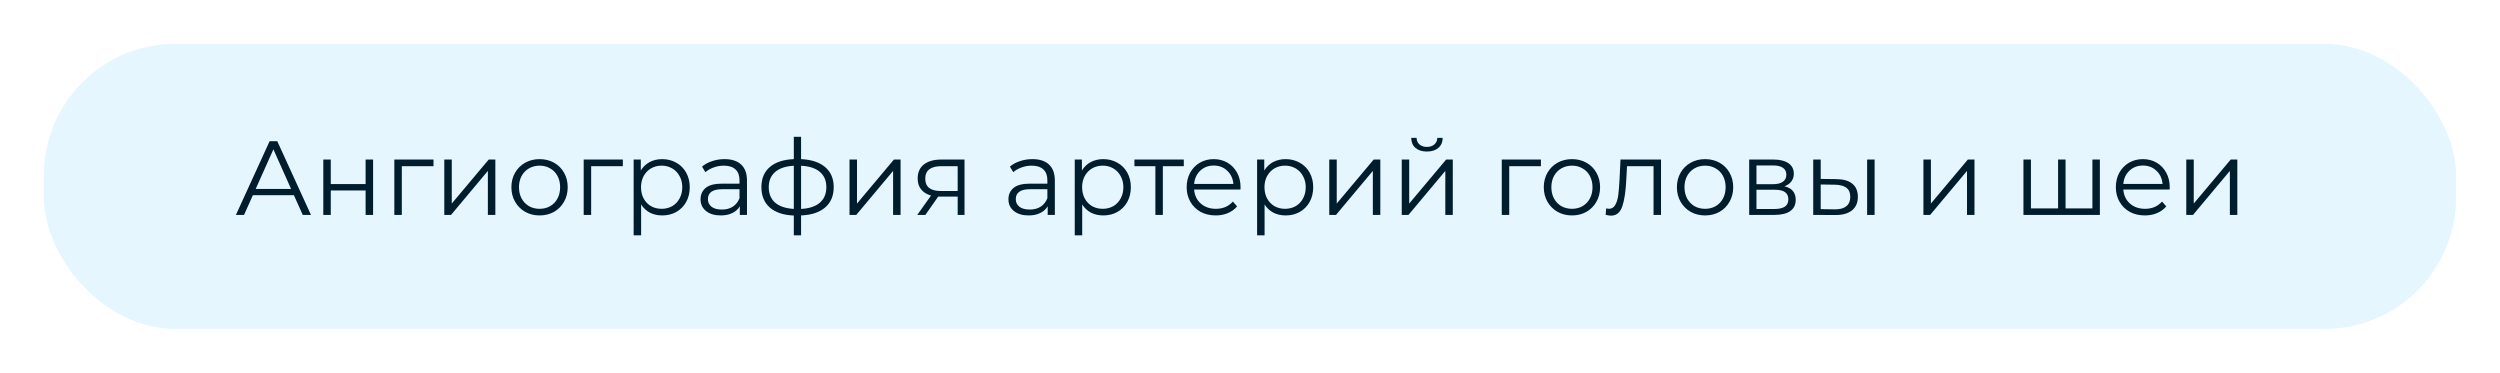 <?xml version="1.0" encoding="UTF-8"?> <svg xmlns="http://www.w3.org/2000/svg" width="570" height="85" viewBox="0 0 570 85" fill="none"> <g filter="url(#filter0_d)"> <rect x="8" y="8" width="550" height="65" rx="30" fill="#E5F6FF"></rect> </g> <path d="M67.014 44.512H57.654L55.638 49H53.79L61.47 32.2H63.222L70.902 49H69.03L67.014 44.512ZM66.366 43.072L62.334 34.048L58.302 43.072H66.366ZM73.713 36.376H75.417V41.968H83.361V36.376H85.065V49H83.361V43.432H75.417V49H73.713V36.376ZM98.836 37.888H91.612V49H89.908V36.376H98.836V37.888ZM101.299 36.376H103.003V46.408L111.427 36.376H112.939V49H111.235V38.968L102.835 49H101.299V36.376ZM123.03 49.12C121.814 49.12 120.718 48.848 119.742 48.304C118.766 47.744 117.998 46.976 117.438 46C116.878 45.024 116.598 43.92 116.598 42.688C116.598 41.456 116.878 40.352 117.438 39.376C117.998 38.4 118.766 37.64 119.742 37.096C120.718 36.552 121.814 36.28 123.03 36.28C124.246 36.28 125.342 36.552 126.318 37.096C127.294 37.64 128.054 38.4 128.598 39.376C129.158 40.352 129.438 41.456 129.438 42.688C129.438 43.92 129.158 45.024 128.598 46C128.054 46.976 127.294 47.744 126.318 48.304C125.342 48.848 124.246 49.12 123.03 49.12ZM123.03 47.608C123.926 47.608 124.726 47.408 125.43 47.008C126.15 46.592 126.71 46.008 127.11 45.256C127.51 44.504 127.71 43.648 127.71 42.688C127.71 41.728 127.51 40.872 127.11 40.12C126.71 39.368 126.15 38.792 125.43 38.392C124.726 37.976 123.926 37.768 123.03 37.768C122.134 37.768 121.326 37.976 120.606 38.392C119.902 38.792 119.342 39.368 118.926 40.12C118.526 40.872 118.326 41.728 118.326 42.688C118.326 43.648 118.526 44.504 118.926 45.256C119.342 46.008 119.902 46.592 120.606 47.008C121.326 47.408 122.134 47.608 123.03 47.608ZM142.008 37.888H134.784V49H133.08V36.376H142.008V37.888ZM150.975 36.28C152.159 36.28 153.231 36.552 154.191 37.096C155.151 37.624 155.903 38.376 156.447 39.352C156.991 40.328 157.263 41.44 157.263 42.688C157.263 43.952 156.991 45.072 156.447 46.048C155.903 47.024 155.151 47.784 154.191 48.328C153.247 48.856 152.175 49.12 150.975 49.12C149.951 49.12 149.023 48.912 148.191 48.496C147.375 48.064 146.703 47.44 146.175 46.624V53.656H144.471V36.376H146.103V38.872C146.615 38.04 147.287 37.4 148.119 36.952C148.967 36.504 149.919 36.28 150.975 36.28ZM150.855 47.608C151.735 47.608 152.535 47.408 153.255 47.008C153.975 46.592 154.535 46.008 154.935 45.256C155.351 44.504 155.559 43.648 155.559 42.688C155.559 41.728 155.351 40.88 154.935 40.144C154.535 39.392 153.975 38.808 153.255 38.392C152.535 37.976 151.735 37.768 150.855 37.768C149.959 37.768 149.151 37.976 148.431 38.392C147.727 38.808 147.167 39.392 146.751 40.144C146.351 40.88 146.151 41.728 146.151 42.688C146.151 43.648 146.351 44.504 146.751 45.256C147.167 46.008 147.727 46.592 148.431 47.008C149.151 47.408 149.959 47.608 150.855 47.608ZM165.198 36.28C166.846 36.28 168.11 36.696 168.99 37.528C169.87 38.344 170.31 39.56 170.31 41.176V49H168.678V47.032C168.294 47.688 167.726 48.2 166.974 48.568C166.238 48.936 165.358 49.12 164.334 49.12C162.926 49.12 161.806 48.784 160.974 48.112C160.142 47.44 159.726 46.552 159.726 45.448C159.726 44.376 160.11 43.512 160.878 42.856C161.662 42.2 162.902 41.872 164.598 41.872H168.606V41.104C168.606 40.016 168.302 39.192 167.694 38.632C167.086 38.056 166.198 37.768 165.03 37.768C164.23 37.768 163.462 37.904 162.726 38.176C161.99 38.432 161.358 38.792 160.83 39.256L160.062 37.984C160.702 37.44 161.47 37.024 162.366 36.736C163.262 36.432 164.206 36.28 165.198 36.28ZM164.598 47.776C165.558 47.776 166.382 47.56 167.07 47.128C167.758 46.68 168.27 46.04 168.606 45.208V43.144H164.646C162.486 43.144 161.406 43.896 161.406 45.4C161.406 46.136 161.686 46.72 162.246 47.152C162.806 47.568 163.59 47.776 164.598 47.776ZM190.086 42.664C190.086 44.632 189.438 46.176 188.142 47.296C186.846 48.416 185.014 49.024 182.646 49.12V53.656H180.99V49.144C178.638 49.048 176.814 48.44 175.518 47.32C174.238 46.184 173.598 44.632 173.598 42.664C173.598 40.712 174.238 39.184 175.518 38.08C176.814 36.976 178.638 36.376 180.99 36.28V31.192H182.646V36.28C185.014 36.392 186.846 37 188.142 38.104C189.438 39.208 190.086 40.728 190.086 42.664ZM175.278 42.664C175.278 44.168 175.758 45.344 176.718 46.192C177.694 47.04 179.118 47.52 180.99 47.632V37.792C179.134 37.888 177.718 38.36 176.742 39.208C175.766 40.04 175.278 41.192 175.278 42.664ZM182.646 47.632C184.518 47.536 185.942 47.064 186.918 46.216C187.91 45.368 188.406 44.184 188.406 42.664C188.406 41.176 187.91 40.016 186.918 39.184C185.942 38.352 184.518 37.888 182.646 37.792V47.632ZM193.69 36.376H195.394V46.408L203.818 36.376H205.33V49H203.626V38.968L195.226 49H193.69V36.376ZM219.909 36.376V49H218.349V44.824H214.389H213.909L210.981 49H209.133L212.277 44.584C211.301 44.312 210.549 43.848 210.021 43.192C209.493 42.536 209.229 41.704 209.229 40.696C209.229 39.288 209.709 38.216 210.669 37.48C211.629 36.744 212.941 36.376 214.605 36.376H219.909ZM210.957 40.744C210.957 42.616 212.149 43.552 214.533 43.552H218.349V37.888H214.653C212.189 37.888 210.957 38.84 210.957 40.744ZM235.393 36.28C237.041 36.28 238.305 36.696 239.185 37.528C240.065 38.344 240.505 39.56 240.505 41.176V49H238.873V47.032C238.489 47.688 237.921 48.2 237.169 48.568C236.433 48.936 235.553 49.12 234.529 49.12C233.121 49.12 232.001 48.784 231.169 48.112C230.337 47.44 229.921 46.552 229.921 45.448C229.921 44.376 230.305 43.512 231.073 42.856C231.857 42.2 233.097 41.872 234.793 41.872H238.801V41.104C238.801 40.016 238.497 39.192 237.889 38.632C237.281 38.056 236.393 37.768 235.225 37.768C234.425 37.768 233.657 37.904 232.921 38.176C232.185 38.432 231.553 38.792 231.025 39.256L230.257 37.984C230.897 37.44 231.665 37.024 232.561 36.736C233.457 36.432 234.401 36.28 235.393 36.28ZM234.793 47.776C235.753 47.776 236.577 47.56 237.265 47.128C237.953 46.68 238.465 46.04 238.801 45.208V43.144H234.841C232.681 43.144 231.601 43.896 231.601 45.4C231.601 46.136 231.881 46.72 232.441 47.152C233.001 47.568 233.785 47.776 234.793 47.776ZM251.545 36.28C252.729 36.28 253.801 36.552 254.761 37.096C255.721 37.624 256.473 38.376 257.017 39.352C257.561 40.328 257.833 41.44 257.833 42.688C257.833 43.952 257.561 45.072 257.017 46.048C256.473 47.024 255.721 47.784 254.761 48.328C253.817 48.856 252.745 49.12 251.545 49.12C250.521 49.12 249.593 48.912 248.761 48.496C247.945 48.064 247.273 47.44 246.745 46.624V53.656H245.041V36.376H246.673V38.872C247.185 38.04 247.857 37.4 248.689 36.952C249.537 36.504 250.489 36.28 251.545 36.28ZM251.425 47.608C252.305 47.608 253.105 47.408 253.825 47.008C254.545 46.592 255.105 46.008 255.505 45.256C255.921 44.504 256.129 43.648 256.129 42.688C256.129 41.728 255.921 40.88 255.505 40.144C255.105 39.392 254.545 38.808 253.825 38.392C253.105 37.976 252.305 37.768 251.425 37.768C250.529 37.768 249.721 37.976 249.001 38.392C248.297 38.808 247.737 39.392 247.321 40.144C246.921 40.88 246.721 41.728 246.721 42.688C246.721 43.648 246.921 44.504 247.321 45.256C247.737 46.008 248.297 46.592 249.001 47.008C249.721 47.408 250.529 47.608 251.425 47.608ZM269.906 37.888H265.13V49H263.426V37.888H258.65V36.376H269.906V37.888ZM282.823 43.216H272.263C272.359 44.528 272.863 45.592 273.775 46.408C274.687 47.208 275.839 47.608 277.231 47.608C278.015 47.608 278.735 47.472 279.391 47.2C280.047 46.912 280.615 46.496 281.095 45.952L282.055 47.056C281.495 47.728 280.791 48.24 279.943 48.592C279.111 48.944 278.191 49.12 277.183 49.12C275.887 49.12 274.735 48.848 273.727 48.304C272.735 47.744 271.959 46.976 271.399 46C270.839 45.024 270.559 43.92 270.559 42.688C270.559 41.456 270.823 40.352 271.351 39.376C271.895 38.4 272.631 37.64 273.559 37.096C274.503 36.552 275.559 36.28 276.727 36.28C277.895 36.28 278.943 36.552 279.871 37.096C280.799 37.64 281.527 38.4 282.055 39.376C282.583 40.336 282.847 41.44 282.847 42.688L282.823 43.216ZM276.727 37.744C275.511 37.744 274.487 38.136 273.655 38.92C272.839 39.688 272.375 40.696 272.263 41.944H281.215C281.103 40.696 280.631 39.688 279.799 38.92C278.983 38.136 277.959 37.744 276.727 37.744ZM293.123 36.28C294.307 36.28 295.379 36.552 296.339 37.096C297.299 37.624 298.051 38.376 298.595 39.352C299.139 40.328 299.411 41.44 299.411 42.688C299.411 43.952 299.139 45.072 298.595 46.048C298.051 47.024 297.299 47.784 296.339 48.328C295.395 48.856 294.323 49.12 293.123 49.12C292.099 49.12 291.171 48.912 290.339 48.496C289.523 48.064 288.851 47.44 288.323 46.624V53.656H286.619V36.376H288.251V38.872C288.763 38.04 289.435 37.4 290.267 36.952C291.115 36.504 292.067 36.28 293.123 36.28ZM293.003 47.608C293.883 47.608 294.683 47.408 295.403 47.008C296.123 46.592 296.683 46.008 297.083 45.256C297.499 44.504 297.707 43.648 297.707 42.688C297.707 41.728 297.499 40.88 297.083 40.144C296.683 39.392 296.123 38.808 295.403 38.392C294.683 37.976 293.883 37.768 293.003 37.768C292.107 37.768 291.299 37.976 290.579 38.392C289.875 38.808 289.315 39.392 288.899 40.144C288.499 40.88 288.299 41.728 288.299 42.688C288.299 43.648 288.499 44.504 288.899 45.256C289.315 46.008 289.875 46.592 290.579 47.008C291.299 47.408 292.107 47.608 293.003 47.608ZM303.072 36.376H304.776V46.408L313.2 36.376H314.712V49H313.008V38.968L304.608 49H303.072V36.376ZM319.596 36.376H321.3V46.408L329.724 36.376H331.236V49H329.532V38.968L321.132 49H319.596V36.376ZM325.332 34.552C324.244 34.552 323.38 34.28 322.74 33.736C322.1 33.192 321.772 32.424 321.756 31.432H322.98C322.996 32.056 323.22 32.56 323.652 32.944C324.084 33.312 324.644 33.496 325.332 33.496C326.02 33.496 326.58 33.312 327.012 32.944C327.46 32.56 327.692 32.056 327.708 31.432H328.932C328.916 32.424 328.58 33.192 327.924 33.736C327.284 34.28 326.42 34.552 325.332 34.552ZM351.329 37.888H344.105V49H342.401V36.376H351.329V37.888ZM358.413 49.12C357.197 49.12 356.101 48.848 355.125 48.304C354.149 47.744 353.381 46.976 352.821 46C352.261 45.024 351.981 43.92 351.981 42.688C351.981 41.456 352.261 40.352 352.821 39.376C353.381 38.4 354.149 37.64 355.125 37.096C356.101 36.552 357.197 36.28 358.413 36.28C359.629 36.28 360.725 36.552 361.701 37.096C362.677 37.64 363.437 38.4 363.981 39.376C364.541 40.352 364.821 41.456 364.821 42.688C364.821 43.92 364.541 45.024 363.981 46C363.437 46.976 362.677 47.744 361.701 48.304C360.725 48.848 359.629 49.12 358.413 49.12ZM358.413 47.608C359.309 47.608 360.109 47.408 360.813 47.008C361.533 46.592 362.093 46.008 362.493 45.256C362.893 44.504 363.093 43.648 363.093 42.688C363.093 41.728 362.893 40.872 362.493 40.12C362.093 39.368 361.533 38.792 360.813 38.392C360.109 37.976 359.309 37.768 358.413 37.768C357.517 37.768 356.709 37.976 355.989 38.392C355.285 38.792 354.725 39.368 354.309 40.12C353.909 40.872 353.709 41.728 353.709 42.688C353.709 43.648 353.909 44.504 354.309 45.256C354.725 46.008 355.285 46.592 355.989 47.008C356.709 47.408 357.517 47.608 358.413 47.608ZM378.713 36.376V49H377.009V37.888H370.961L370.793 41.008C370.665 43.632 370.361 45.648 369.881 47.056C369.401 48.464 368.545 49.168 367.313 49.168C366.977 49.168 366.569 49.104 366.089 48.976L366.209 47.512C366.497 47.576 366.697 47.608 366.809 47.608C367.465 47.608 367.961 47.304 368.297 46.696C368.633 46.088 368.857 45.336 368.969 44.44C369.081 43.544 369.177 42.36 369.257 40.888L369.473 36.376H378.713ZM388.765 49.12C387.549 49.12 386.453 48.848 385.477 48.304C384.501 47.744 383.733 46.976 383.173 46C382.613 45.024 382.333 43.92 382.333 42.688C382.333 41.456 382.613 40.352 383.173 39.376C383.733 38.4 384.501 37.64 385.477 37.096C386.453 36.552 387.549 36.28 388.765 36.28C389.981 36.28 391.077 36.552 392.053 37.096C393.029 37.64 393.789 38.4 394.333 39.376C394.893 40.352 395.173 41.456 395.173 42.688C395.173 43.92 394.893 45.024 394.333 46C393.789 46.976 393.029 47.744 392.053 48.304C391.077 48.848 389.981 49.12 388.765 49.12ZM388.765 47.608C389.661 47.608 390.461 47.408 391.165 47.008C391.885 46.592 392.445 46.008 392.845 45.256C393.245 44.504 393.445 43.648 393.445 42.688C393.445 41.728 393.245 40.872 392.845 40.12C392.445 39.368 391.885 38.792 391.165 38.392C390.461 37.976 389.661 37.768 388.765 37.768C387.869 37.768 387.061 37.976 386.341 38.392C385.637 38.792 385.077 39.368 384.661 40.12C384.261 40.872 384.061 41.728 384.061 42.688C384.061 43.648 384.261 44.504 384.661 45.256C385.077 46.008 385.637 46.592 386.341 47.008C387.061 47.408 387.869 47.608 388.765 47.608ZM406.855 42.472C408.567 42.872 409.423 43.904 409.423 45.568C409.423 46.672 409.015 47.52 408.199 48.112C407.383 48.704 406.167 49 404.551 49H398.815V36.376H404.383C405.823 36.376 406.951 36.656 407.767 37.216C408.583 37.776 408.991 38.576 408.991 39.616C408.991 40.304 408.799 40.896 408.415 41.392C408.047 41.872 407.527 42.232 406.855 42.472ZM400.471 41.992H404.263C405.239 41.992 405.983 41.808 406.495 41.44C407.023 41.072 407.287 40.536 407.287 39.832C407.287 39.128 407.023 38.6 406.495 38.248C405.983 37.896 405.239 37.72 404.263 37.72H400.471V41.992ZM404.479 47.656C405.567 47.656 406.383 47.48 406.927 47.128C407.471 46.776 407.743 46.224 407.743 45.472C407.743 44.72 407.495 44.168 406.999 43.816C406.503 43.448 405.719 43.264 404.647 43.264H400.471V47.656H404.479ZM418.72 40.84C420.304 40.856 421.512 41.208 422.344 41.896C423.176 42.584 423.592 43.576 423.592 44.872C423.592 46.216 423.144 47.248 422.248 47.968C421.352 48.688 420.072 49.04 418.408 49.024L413.416 49V36.376H415.12V40.792L418.72 40.84ZM425.704 36.376H427.408V49H425.704V36.376ZM418.312 47.728C419.48 47.744 420.36 47.512 420.952 47.032C421.56 46.536 421.864 45.816 421.864 44.872C421.864 43.944 421.568 43.256 420.976 42.808C420.384 42.36 419.496 42.128 418.312 42.112L415.12 42.064V47.68L418.312 47.728ZM438.541 36.376H440.245V46.408L448.669 36.376H450.181V49H448.477V38.968L440.077 49H438.541V36.376ZM478.77 36.376V49H461.346V36.376H463.05V47.512H469.242V36.376H470.946V47.512H477.066V36.376H478.77ZM494.675 43.216H484.115C484.211 44.528 484.715 45.592 485.627 46.408C486.539 47.208 487.691 47.608 489.083 47.608C489.867 47.608 490.587 47.472 491.243 47.2C491.899 46.912 492.467 46.496 492.947 45.952L493.907 47.056C493.347 47.728 492.643 48.24 491.795 48.592C490.963 48.944 490.043 49.12 489.035 49.12C487.739 49.12 486.587 48.848 485.579 48.304C484.587 47.744 483.811 46.976 483.251 46C482.691 45.024 482.411 43.92 482.411 42.688C482.411 41.456 482.675 40.352 483.203 39.376C483.747 38.4 484.483 37.64 485.411 37.096C486.355 36.552 487.411 36.28 488.579 36.28C489.747 36.28 490.795 36.552 491.723 37.096C492.651 37.64 493.379 38.4 493.907 39.376C494.435 40.336 494.699 41.44 494.699 42.688L494.675 43.216ZM488.579 37.744C487.363 37.744 486.339 38.136 485.507 38.92C484.691 39.688 484.227 40.696 484.115 41.944H493.067C492.955 40.696 492.483 39.688 491.651 38.92C490.835 38.136 489.811 37.744 488.579 37.744ZM498.471 36.376H500.175V46.408L508.599 36.376H510.111V49H508.407V38.968L500.007 49H498.471V36.376Z" fill="#001D2E"></path> <defs> <filter id="filter0_d" x="0" y="0" width="570" height="85" filterUnits="userSpaceOnUse" color-interpolation-filters="sRGB"> <feFlood flood-opacity="0" result="BackgroundImageFix"></feFlood> <feColorMatrix in="SourceAlpha" type="matrix" values="0 0 0 0 0 0 0 0 0 0 0 0 0 0 0 0 0 0 127 0"></feColorMatrix> <feOffset dx="2" dy="2"></feOffset> <feGaussianBlur stdDeviation="5"></feGaussianBlur> <feColorMatrix type="matrix" values="0 0 0 0 0.614 0 0 0 0 0.8 0 0 0 0 0.904 0 0 0 0.88 0"></feColorMatrix> <feBlend mode="normal" in2="BackgroundImageFix" result="effect1_dropShadow"></feBlend> <feBlend mode="normal" in="SourceGraphic" in2="effect1_dropShadow" result="shape"></feBlend> </filter> </defs> </svg> 